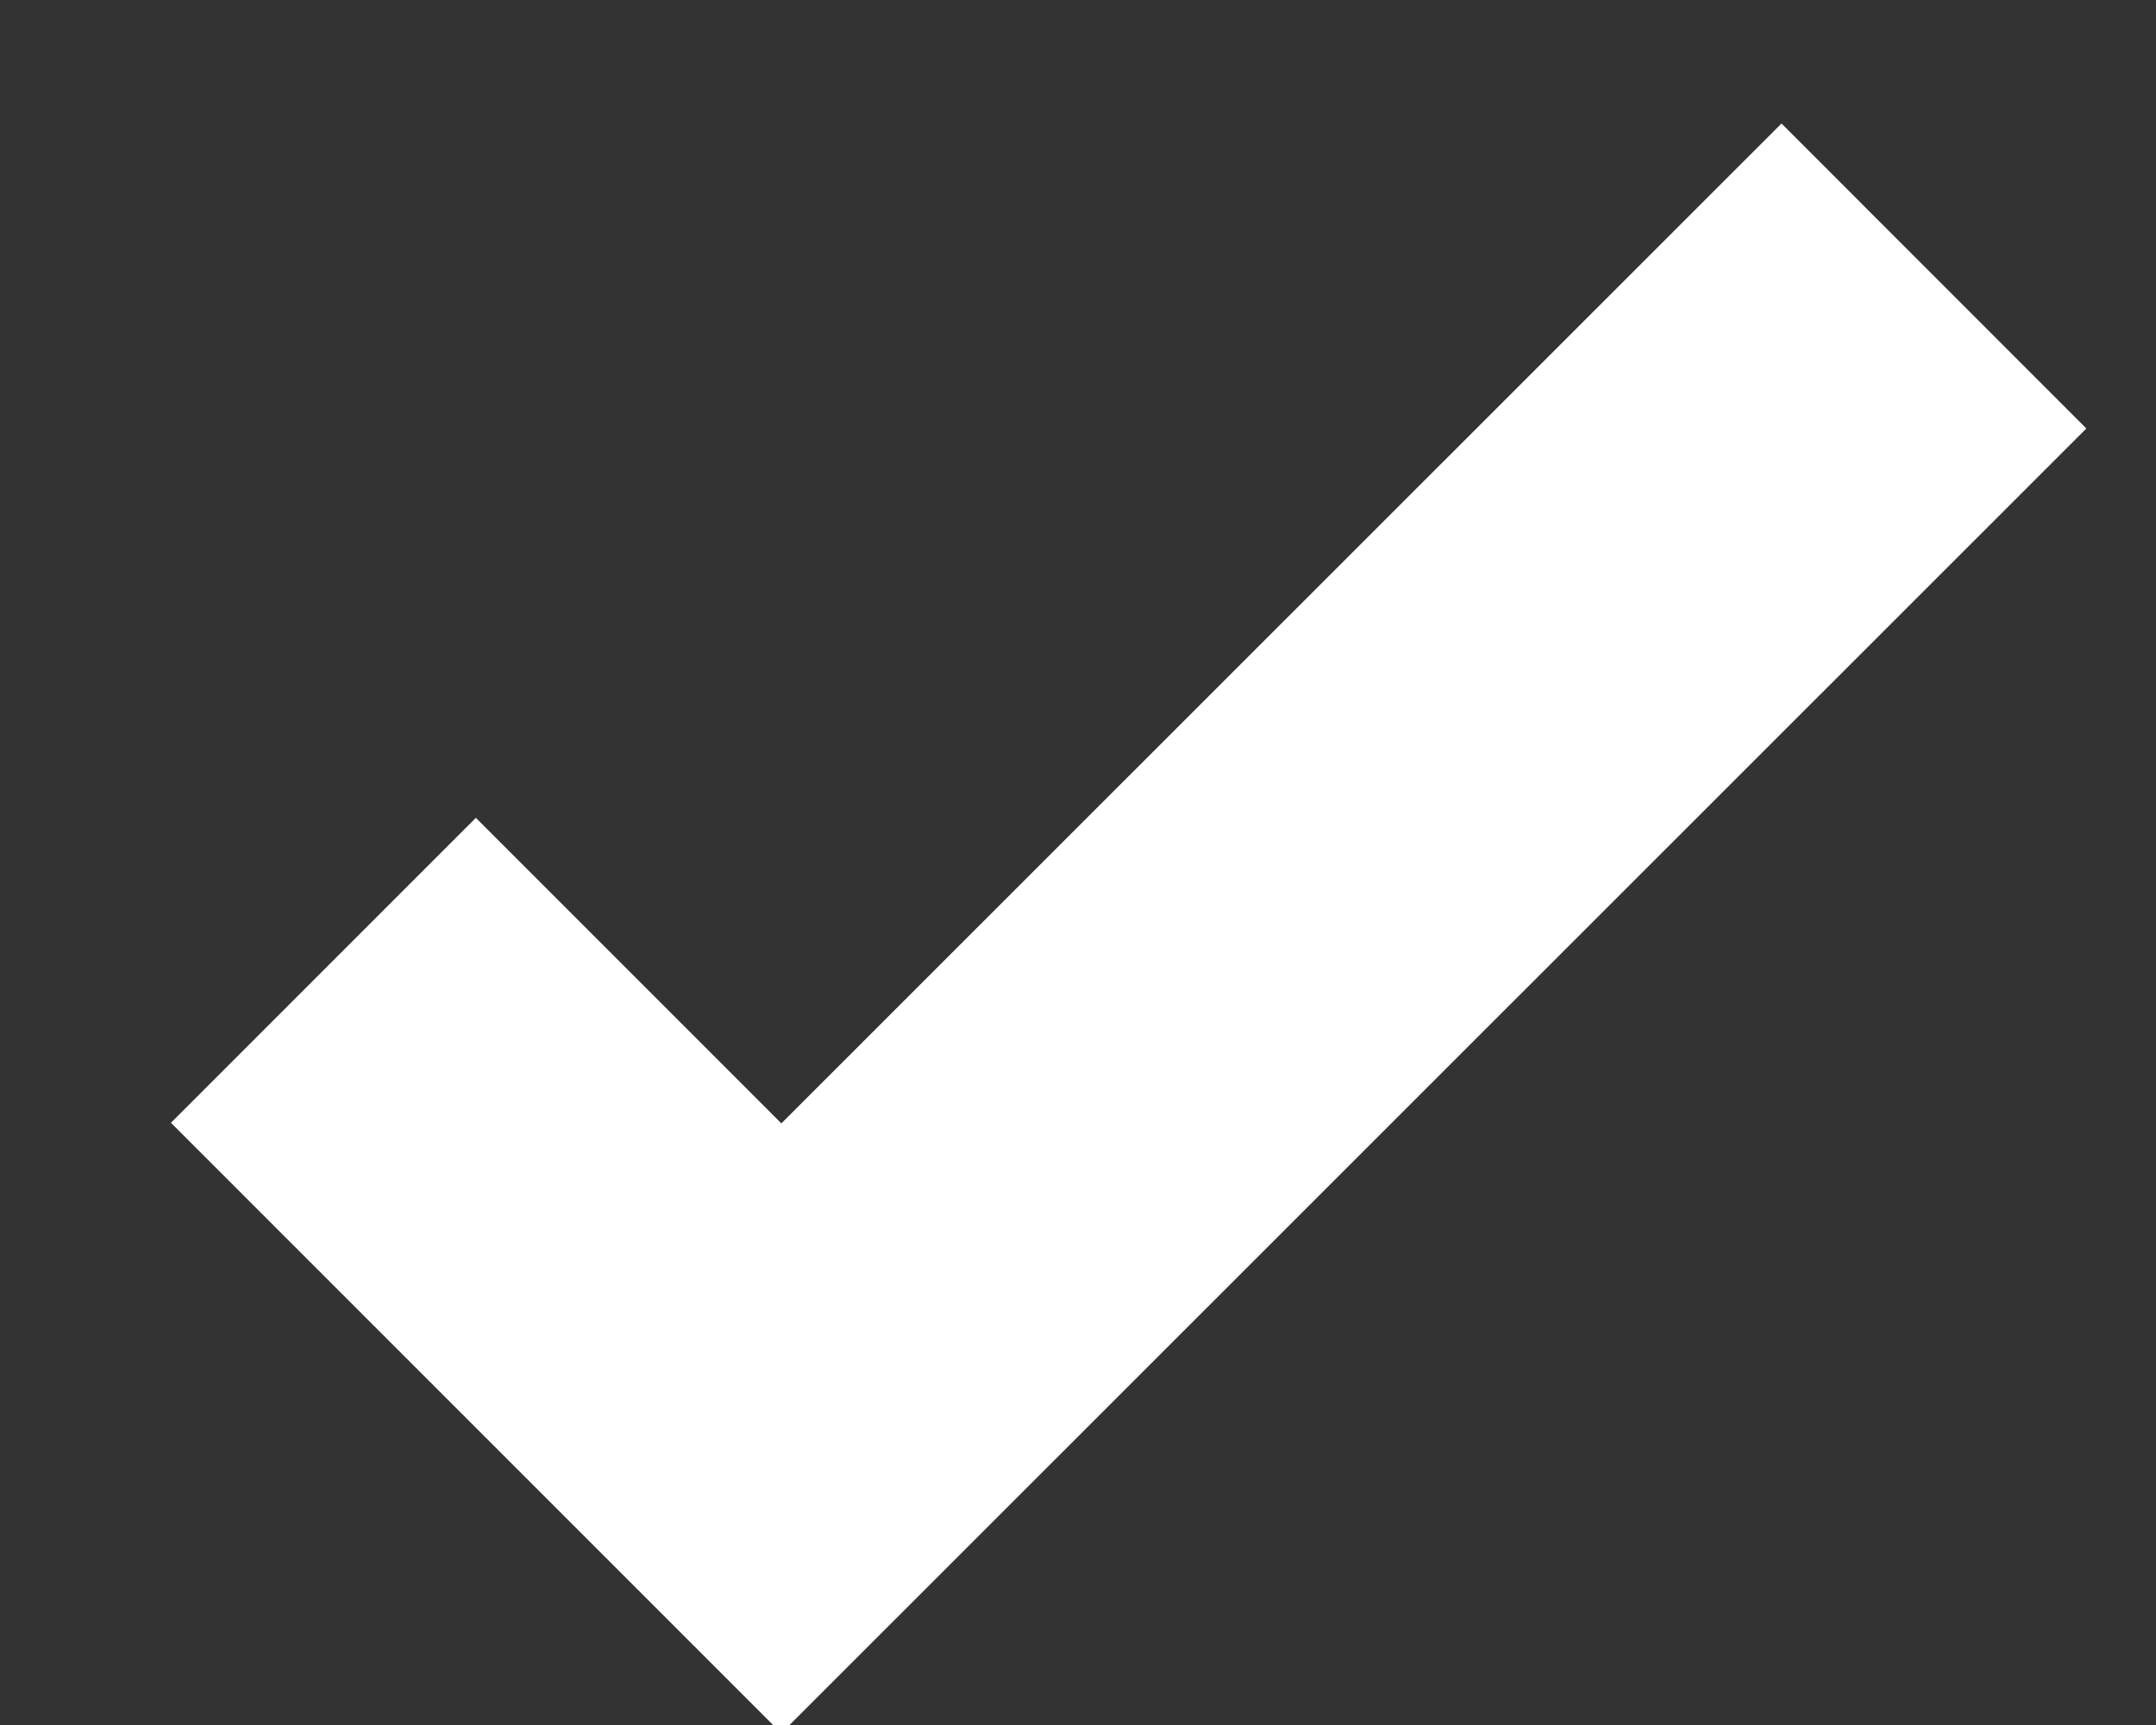 <svg width="10" height="8" xmlns="http://www.w3.org/2000/svg"><rect width="100%" height="100%" fill="#333333" stroke="none"/><path d="M1.5 4.5l2.124 2.124L8.97 1.28" stroke="#FFF" stroke-width="2" fill="none" fill-rule="evenodd"/></svg>
